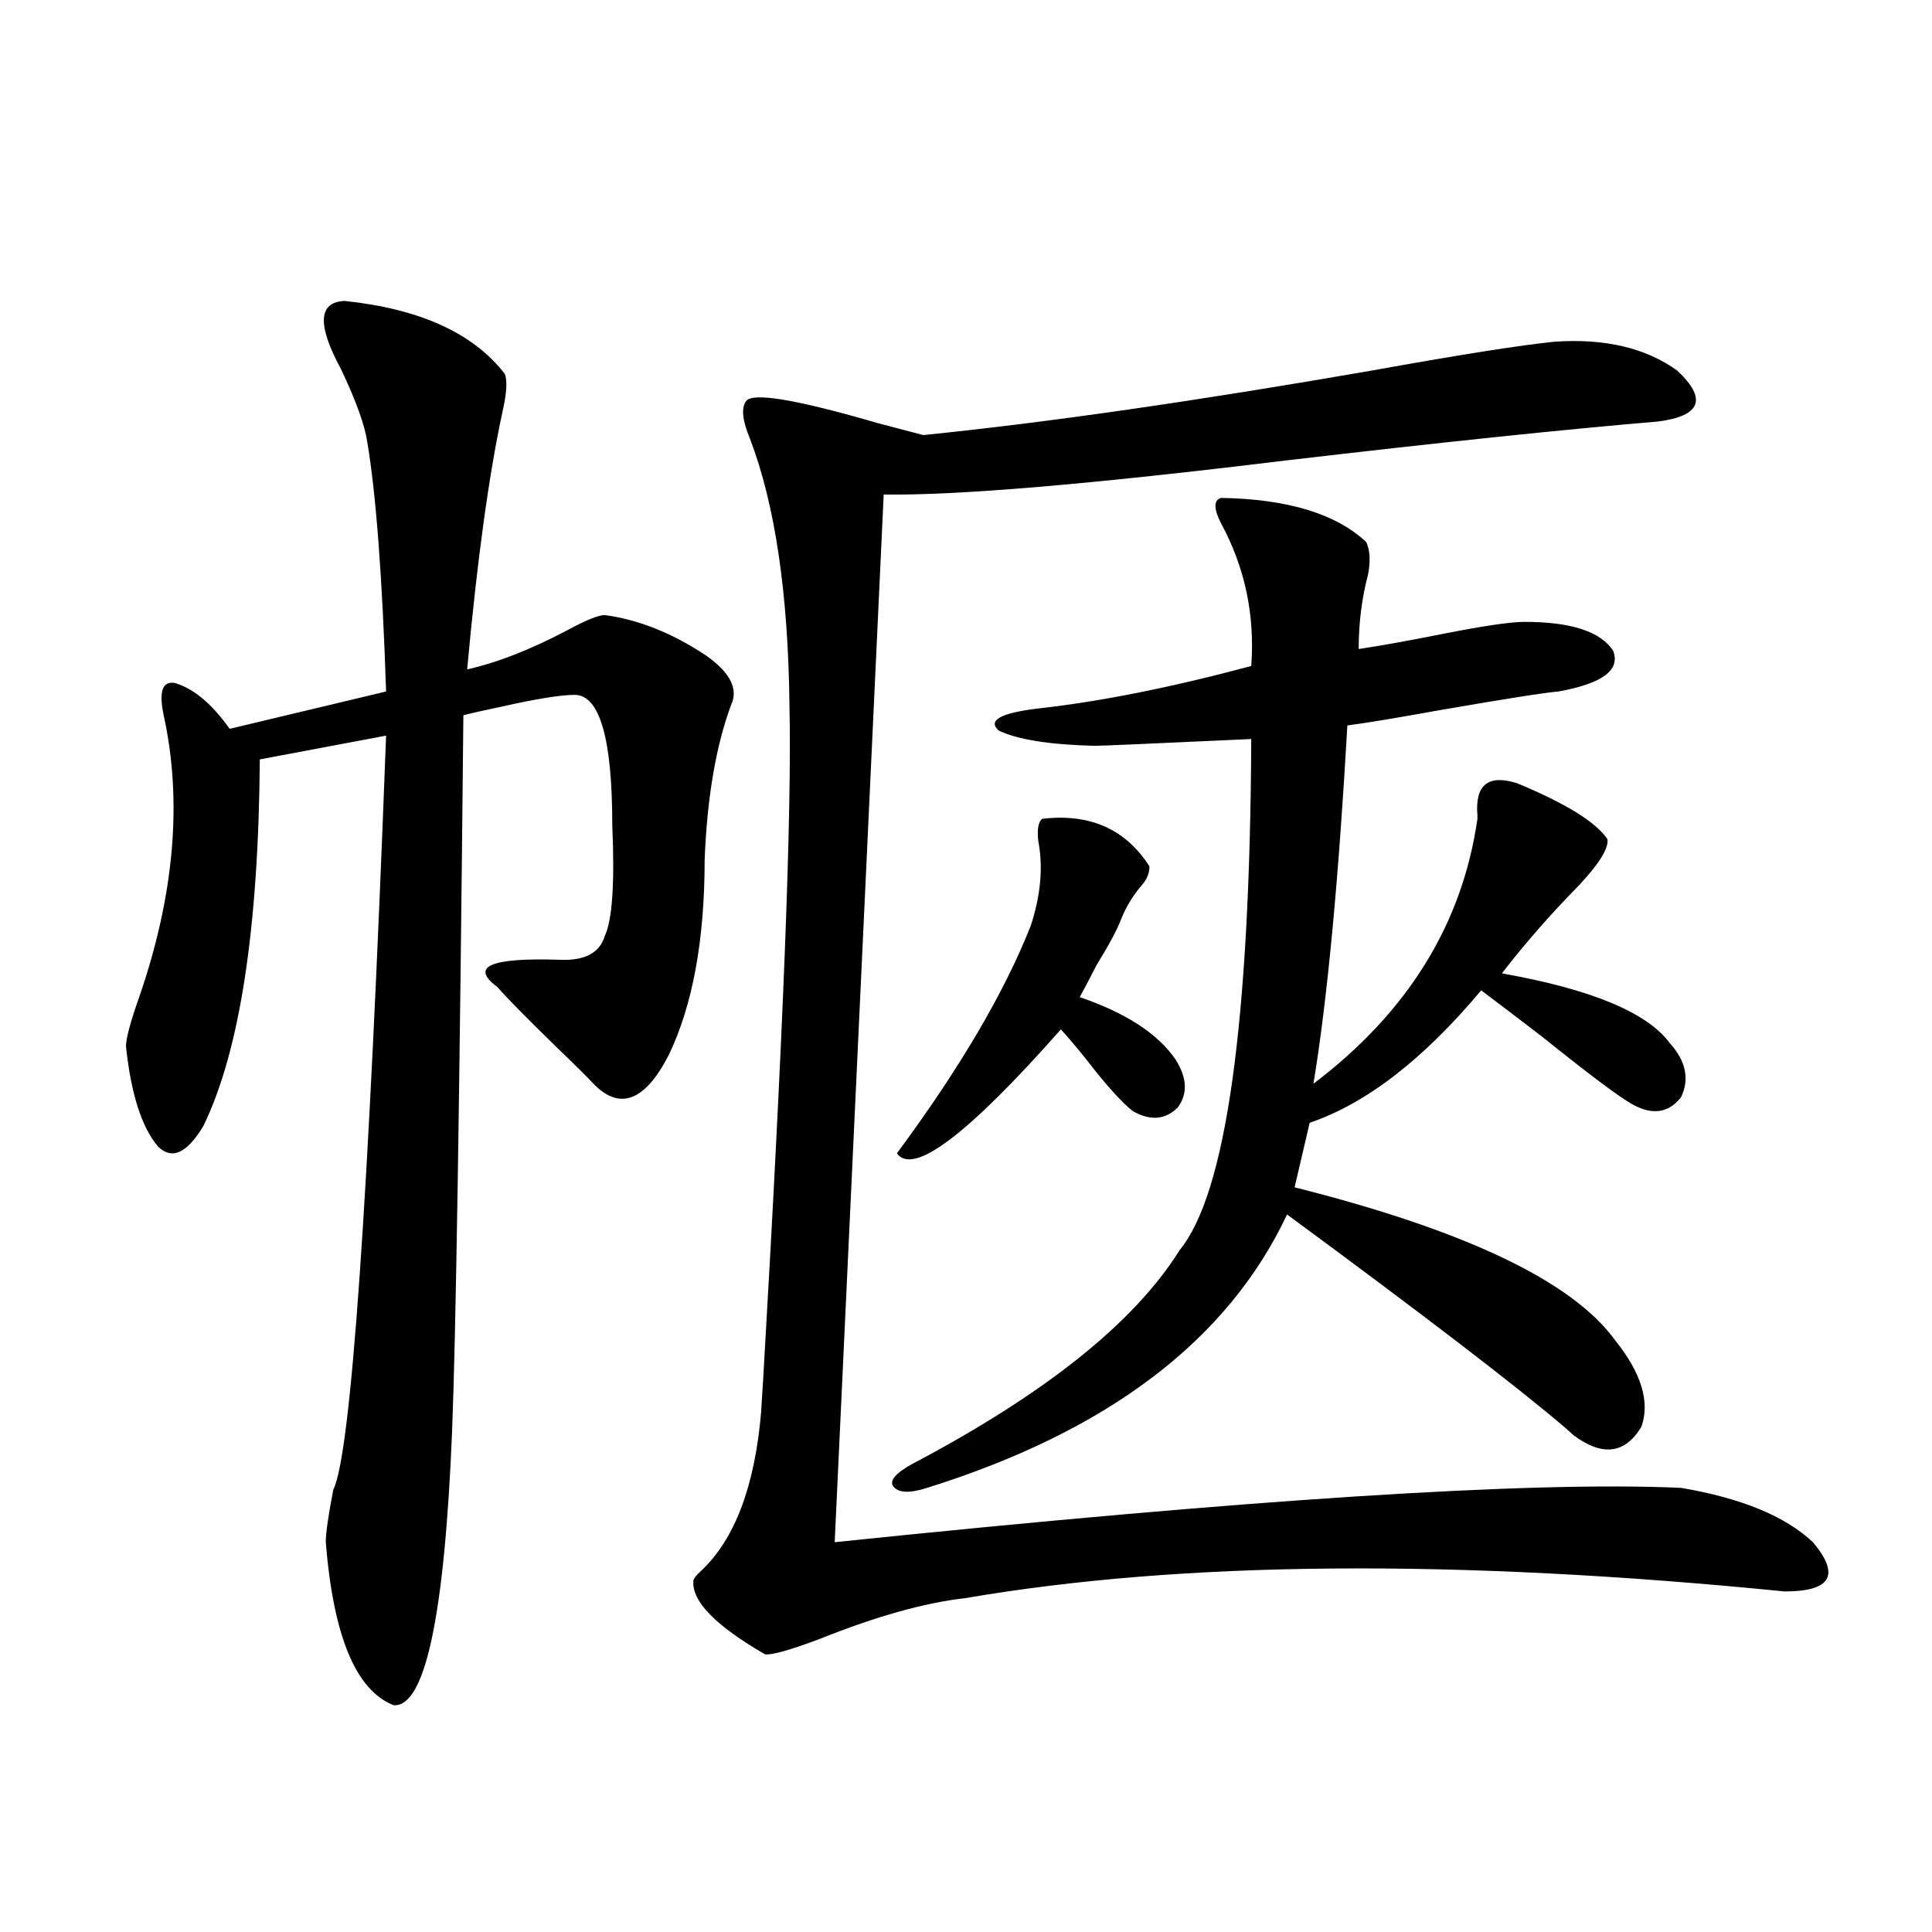 <?xml version="1.0" encoding="utf-8"?>
<!-- Generator: Adobe Illustrator 16.0.0, SVG Export Plug-In . SVG Version: 6.00 Build 0)  -->
<!DOCTYPE svg PUBLIC "-//W3C//DTD SVG 1.1//EN" "http://www.w3.org/Graphics/SVG/1.1/DTD/svg11.dtd">
<svg version="1.1" id="图层_1" xmlns="http://www.w3.org/2000/svg" xmlns:xlink="http://www.w3.org/1999/xlink" x="0px" y="0px"
	 width="1000px" height="1000px" viewBox="0 0 1000 1000" enable-background="new 0 0 1000 1000" xml:space="preserve">
<path d="M178.386,155.762c39.023,4.106,66.66,16.699,82.925,37.793c1.296,3.516,0.976,9.668-0.976,18.457
	c-7.164,32.822-13.338,77.646-18.536,134.473c15.609-3.516,32.835-10.244,51.706-20.215c9.756-5.273,16.25-7.91,19.512-7.91
	c17.561,2.349,35.121,9.38,52.682,21.094c12.348,8.789,16.585,17.29,12.683,25.488c-7.805,21.094-12.362,47.764-13.658,79.98
	c0,41.611-6.188,75.298-18.536,101.074c-12.362,24.033-25.365,29.004-39.023,14.941c-3.262-3.516-9.756-9.956-19.512-19.336
	c-15.609-15.229-25.7-25.488-30.243-30.762c-14.313-10.547-3.582-15.229,32.194-14.063c13.003,0.591,20.808-3.516,23.414-12.305
	c3.902-8.198,5.198-27.246,3.902-57.129c0-45.112-6.509-67.676-19.512-67.676c-7.164,0-19.847,2.061-38.048,6.152
	c-8.46,1.758-14.969,3.228-19.512,4.395c-1.951,198.633-3.902,322.271-5.854,370.898c-3.902,95.499-13.993,142.672-30.243,141.504
	c-19.512-7.621-31.219-35.746-35.121-84.375c0-4.683,1.296-13.76,3.902-27.246c9.101-18.154,18.201-148.232,27.316-390.234
	l-65.364,12.305c-0.655,87.891-10.411,151.172-29.268,189.844c-8.46,14.063-16.265,17.578-23.414,10.547
	c-8.46-9.956-13.993-27.246-16.585-51.855c0-4.092,2.271-12.593,6.829-25.488c18.201-52.734,22.438-101.362,12.683-145.898
	c-2.606-12.305-0.655-17.866,5.854-16.699c9.756,2.939,19.177,10.85,28.292,23.73l80.974-19.336
	c-1.951-59.175-5.213-102.241-9.756-129.199c-1.311-8.789-5.854-21.382-13.658-37.793
	C164.072,168.066,164.728,156.353,178.386,155.762z M804.712,176.855c26.006-1.758,47.148,3.228,63.413,14.941
	c15.609,14.653,12.348,23.442-9.756,26.367c-48.779,4.106-113.168,10.85-193.166,20.215c-100.82,12.305-170.087,18.169-207.8,17.578
	l-25.365,542.285c214.629-22.261,360.632-31.641,438.038-28.125c31.219,5.273,53.978,14.653,68.291,28.125
	c14.299,17.002,9.421,25.488-14.634,25.488c-170.407-16.987-311.867-15.82-424.38,3.516c-20.822,2.335-45.853,9.366-75.12,21.094
	c-15.609,5.851-25.045,8.487-28.292,7.91c-25.365-14.652-37.728-27.246-37.072-37.793c0-1.167,1.296-2.925,3.902-5.273
	c17.561-16.396,27.957-43.945,31.219-82.617c0-0.576,0.32-5.85,0.976-15.82c10.396-178.115,14.954-294.722,13.658-349.805
	c-0.655-58.008-7.484-103.999-20.487-137.988c-3.902-9.365-4.558-15.82-1.951-19.336c3.247-4.683,26.006-0.879,68.291,11.426
	c11.052,2.939,18.856,4.985,23.414,6.152c63.733-6.44,141.125-17.578,232.189-33.398
	C755.598,183.599,787.151,178.613,804.712,176.855z M632.033,257.715c34.466,0.591,59.511,8.213,75.12,22.852
	c1.951,4.106,2.271,9.668,0.976,16.699c-3.262,12.305-4.878,25.2-4.878,38.672c11.707-1.758,26.341-4.395,43.901-7.91
	c20.808-4.092,34.786-6.152,41.95-6.152c24.055,0,39.344,4.985,45.853,14.941c3.902,9.971-5.533,17.002-28.292,21.094
	c-7.164,0.591-27.651,3.818-61.462,9.668c-22.773,4.106-38.703,6.743-47.804,7.91c-4.558,80.283-10.411,142.095-17.561,185.449
	c48.779-36.914,77.071-82.617,84.876-137.109c0-0.576,0-1.167,0-1.758c-1.311-15.82,5.519-21.382,20.487-16.699
	c25.365,10.547,40.975,20.215,46.828,29.004c0.641,4.697-4.237,12.607-14.634,23.73c-14.969,15.244-28.292,30.474-39.999,45.703
	c46.173,8.213,75.12,20.215,86.827,36.035c8.445,9.38,10.396,18.76,5.854,28.125c-6.509,8.213-14.969,9.38-25.365,3.516
	c-7.164-4.092-22.773-15.82-46.828-35.156c-13.018-9.956-23.414-17.866-31.219-23.73c-29.923,35.747-59.511,58.599-88.778,68.555
	l-7.805,33.398c88.443,22.275,143.731,48.643,165.85,79.102c13.658,17.002,18.201,31.943,13.658,44.824
	c-8.46,14.063-20.167,15.532-35.121,4.395c-0.655-0.576-1.951-1.758-3.902-3.516c-25.365-21.67-73.504-58.584-144.387-110.742
	c-30.578,65.039-92.681,112.212-186.337,141.504c-9.115,2.939-14.969,2.637-17.561-0.879c-1.951-2.925,1.296-6.729,9.756-11.426
	c68.932-36.323,115.119-73.237,138.533-110.742c24.055-29.292,36.417-117.471,37.072-264.551
	c-50.73,2.349-77.727,3.516-80.974,3.516c-23.414-0.576-39.999-3.213-49.755-7.91c-5.854-5.273,0.976-9.077,20.487-11.426
	c31.859-3.516,68.611-10.835,110.241-21.973c1.951-26.367-3.262-50.977-15.609-73.828
	C628.131,263.291,628.131,258.896,632.033,257.715z M539.353,423.828c24.71-2.925,43.246,5.273,55.608,24.609
	c0,3.516-1.311,6.743-3.902,9.668c-4.558,5.273-8.14,11.138-10.731,17.578c-1.951,5.273-6.188,13.184-12.683,23.73
	c-3.902,7.622-6.829,13.184-8.78,16.699c24.055,8.213,40.64,19.048,49.755,32.52c5.854,9.38,6.174,17.578,0.976,24.609
	c-6.509,6.455-14.313,7.031-23.414,1.758c-5.854-4.683-13.993-13.76-24.39-27.246c-5.213-6.44-9.436-11.426-12.683-14.941
	c-48.139,54.492-76.431,75.889-84.876,64.16c32.515-43.945,55.608-83.193,69.267-117.773c5.198-15.82,6.494-30.459,3.902-43.945
	C536.746,429.404,537.401,425.586,539.353,423.828z"/>
</svg>
